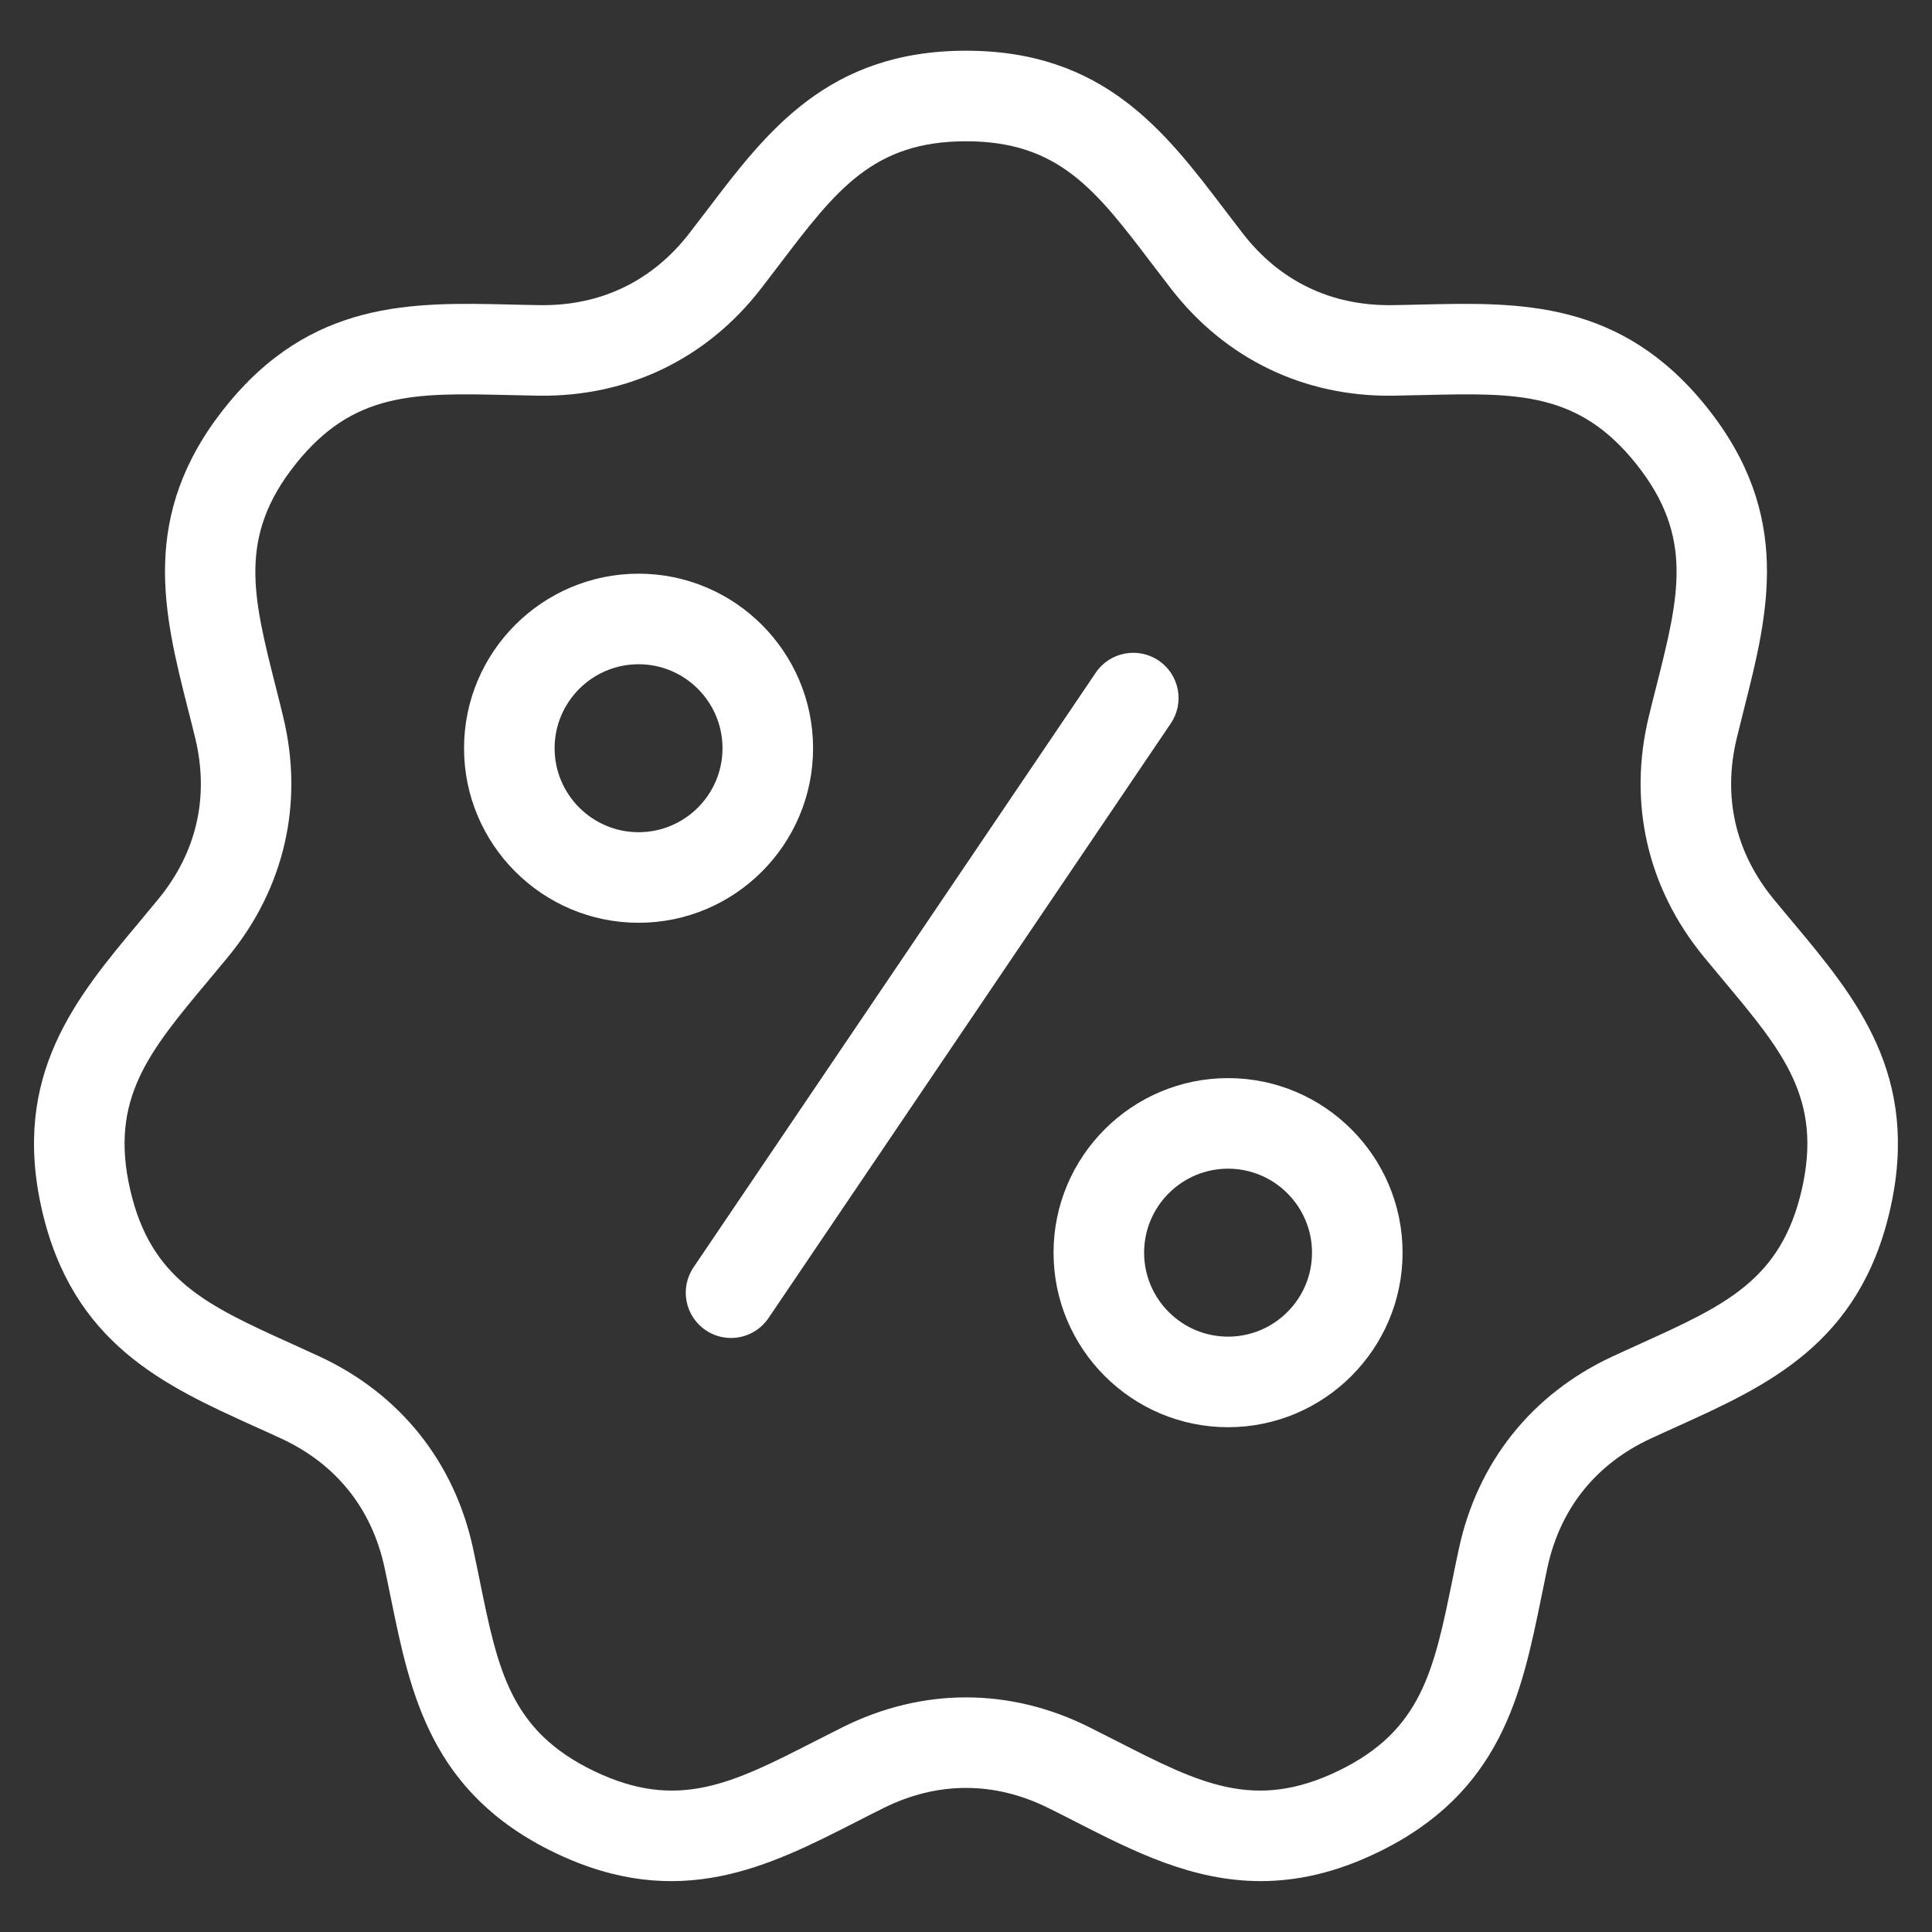 <svg width="32" height="32" viewBox="0 0 32 32" fill="none" xmlns="http://www.w3.org/2000/svg">
<rect x="0" y="0" width="32" height="32" fill="#333333" stroke="none"/>
<g clip-path="url(#clip0_835_3660)">
<path d="M29.696 15.276C29.591 15.15 29.483 15.022 29.375 14.89C28.741 14.117 28.531 13.195 28.767 12.223C28.807 12.058 28.848 11.896 28.888 11.736C29.286 10.163 29.698 8.535 28.275 6.751C26.852 4.967 25.174 5.006 23.551 5.044C23.387 5.048 23.22 5.052 23.049 5.054C22.047 5.066 21.197 4.657 20.585 3.867C20.48 3.732 20.379 3.599 20.28 3.469C19.298 2.176 18.282 0.84 16 0.84C13.717 0.84 12.702 2.176 11.72 3.469C11.62 3.599 11.519 3.732 11.415 3.867C10.802 4.657 9.95 5.067 8.95 5.054C8.78 5.052 8.613 5.048 8.449 5.044C6.826 5.006 5.148 4.967 3.725 6.751C2.302 8.535 2.713 10.163 3.111 11.736C3.152 11.896 3.193 12.058 3.233 12.223C3.469 13.195 3.258 14.117 2.624 14.89C2.516 15.022 2.409 15.15 2.304 15.276C1.262 16.521 0.185 17.808 0.693 20.034C1.201 22.259 2.73 22.952 4.208 23.622C4.358 23.689 4.51 23.758 4.665 23.83C5.571 24.252 6.161 24.991 6.37 25.969C6.406 26.135 6.439 26.299 6.472 26.46C6.796 28.05 7.131 29.695 9.188 30.686C11.244 31.676 12.739 30.912 14.185 30.174C14.331 30.099 14.48 30.023 14.632 29.948C15.527 29.502 16.473 29.502 17.367 29.948C17.52 30.023 17.669 30.099 17.815 30.174C18.767 30.66 19.74 31.157 20.881 31.157C21.473 31.157 22.11 31.024 22.812 30.685C24.868 29.695 25.203 28.05 25.528 26.46C25.56 26.299 25.594 26.135 25.629 25.969C25.839 24.991 26.428 24.252 27.335 23.83C27.489 23.758 27.642 23.689 27.791 23.622C29.27 22.951 30.799 22.259 31.306 20.034C31.814 17.808 30.737 16.521 29.696 15.276ZM29.844 19.7C29.502 21.2 28.575 21.619 27.172 22.255C27.018 22.325 26.861 22.396 26.702 22.47C25.372 23.089 24.47 24.22 24.163 25.655C24.126 25.826 24.091 25.995 24.058 26.16C23.75 27.669 23.547 28.666 22.161 29.334C20.775 30.001 19.869 29.539 18.497 28.838C18.347 28.761 18.193 28.683 18.036 28.605C17.38 28.278 16.69 28.114 16 28.114C15.31 28.114 14.62 28.278 13.963 28.605C13.806 28.683 13.653 28.761 13.502 28.838C12.131 29.539 11.224 30.001 9.838 29.334C8.452 28.666 8.249 27.669 7.942 26.16C7.908 25.995 7.874 25.826 7.837 25.655C7.53 24.22 6.628 23.089 5.297 22.47C5.138 22.396 4.981 22.325 4.827 22.255C3.424 21.619 2.498 21.2 2.155 19.7C1.813 18.2 2.466 17.42 3.454 16.238C3.562 16.109 3.673 15.976 3.784 15.841C4.714 14.706 5.036 13.296 4.69 11.87C4.649 11.699 4.607 11.532 4.565 11.368C4.188 9.875 3.938 8.889 4.897 7.686C5.856 6.484 6.874 6.507 8.413 6.543C8.582 6.547 8.754 6.551 8.93 6.554C10.397 6.572 11.701 5.946 12.6 4.786C12.707 4.648 12.811 4.511 12.914 4.376C13.846 3.15 14.461 2.34 16 2.34C17.538 2.34 18.154 3.15 19.085 4.376C19.188 4.511 19.292 4.648 19.399 4.786C20.299 5.946 21.602 6.573 23.069 6.554C23.245 6.551 23.417 6.547 23.586 6.543C25.125 6.507 26.143 6.484 27.102 7.686C28.061 8.889 27.811 9.875 27.434 11.368C27.392 11.532 27.35 11.699 27.309 11.87C26.963 13.296 27.285 14.706 28.215 15.841C28.326 15.977 28.437 16.108 28.545 16.238C29.533 17.42 30.186 18.2 29.844 19.7ZM13.467 12.393C13.467 10.799 12.171 9.502 10.577 9.502C8.983 9.502 7.686 10.799 7.686 12.393C7.686 13.987 8.983 15.284 10.577 15.284C12.171 15.284 13.467 13.987 13.467 12.393ZM10.577 13.784C9.81 13.784 9.186 13.16 9.186 12.393C9.186 11.626 9.81 11.002 10.577 11.002C11.344 11.002 11.967 11.626 11.967 12.393C11.967 13.16 11.344 13.784 10.577 13.784ZM19.392 11.982L12.729 21.831C12.584 22.045 12.348 22.161 12.107 22.161C11.963 22.161 11.816 22.119 11.688 22.032C11.345 21.8 11.255 21.334 11.487 20.991L18.149 11.142C18.381 10.799 18.848 10.709 19.191 10.941C19.534 11.173 19.624 11.639 19.392 11.982ZM20.341 17.857C18.747 17.857 17.45 19.154 17.45 20.748C17.45 22.342 18.747 23.639 20.341 23.639C21.934 23.639 23.231 22.342 23.231 20.748C23.231 19.154 21.934 17.857 20.341 17.857ZM20.341 22.139C19.574 22.139 18.95 21.515 18.95 20.748C18.95 19.981 19.574 19.357 20.341 19.357C21.107 19.357 21.731 19.981 21.731 20.748C21.731 21.515 21.107 22.139 20.341 22.139Z" fill="white"/>
</g>
<defs>
<clipPath id="clip0_835_3660">
<rect width="32" height="32" fill="white"/>
</clipPath>
</defs>
</svg>

